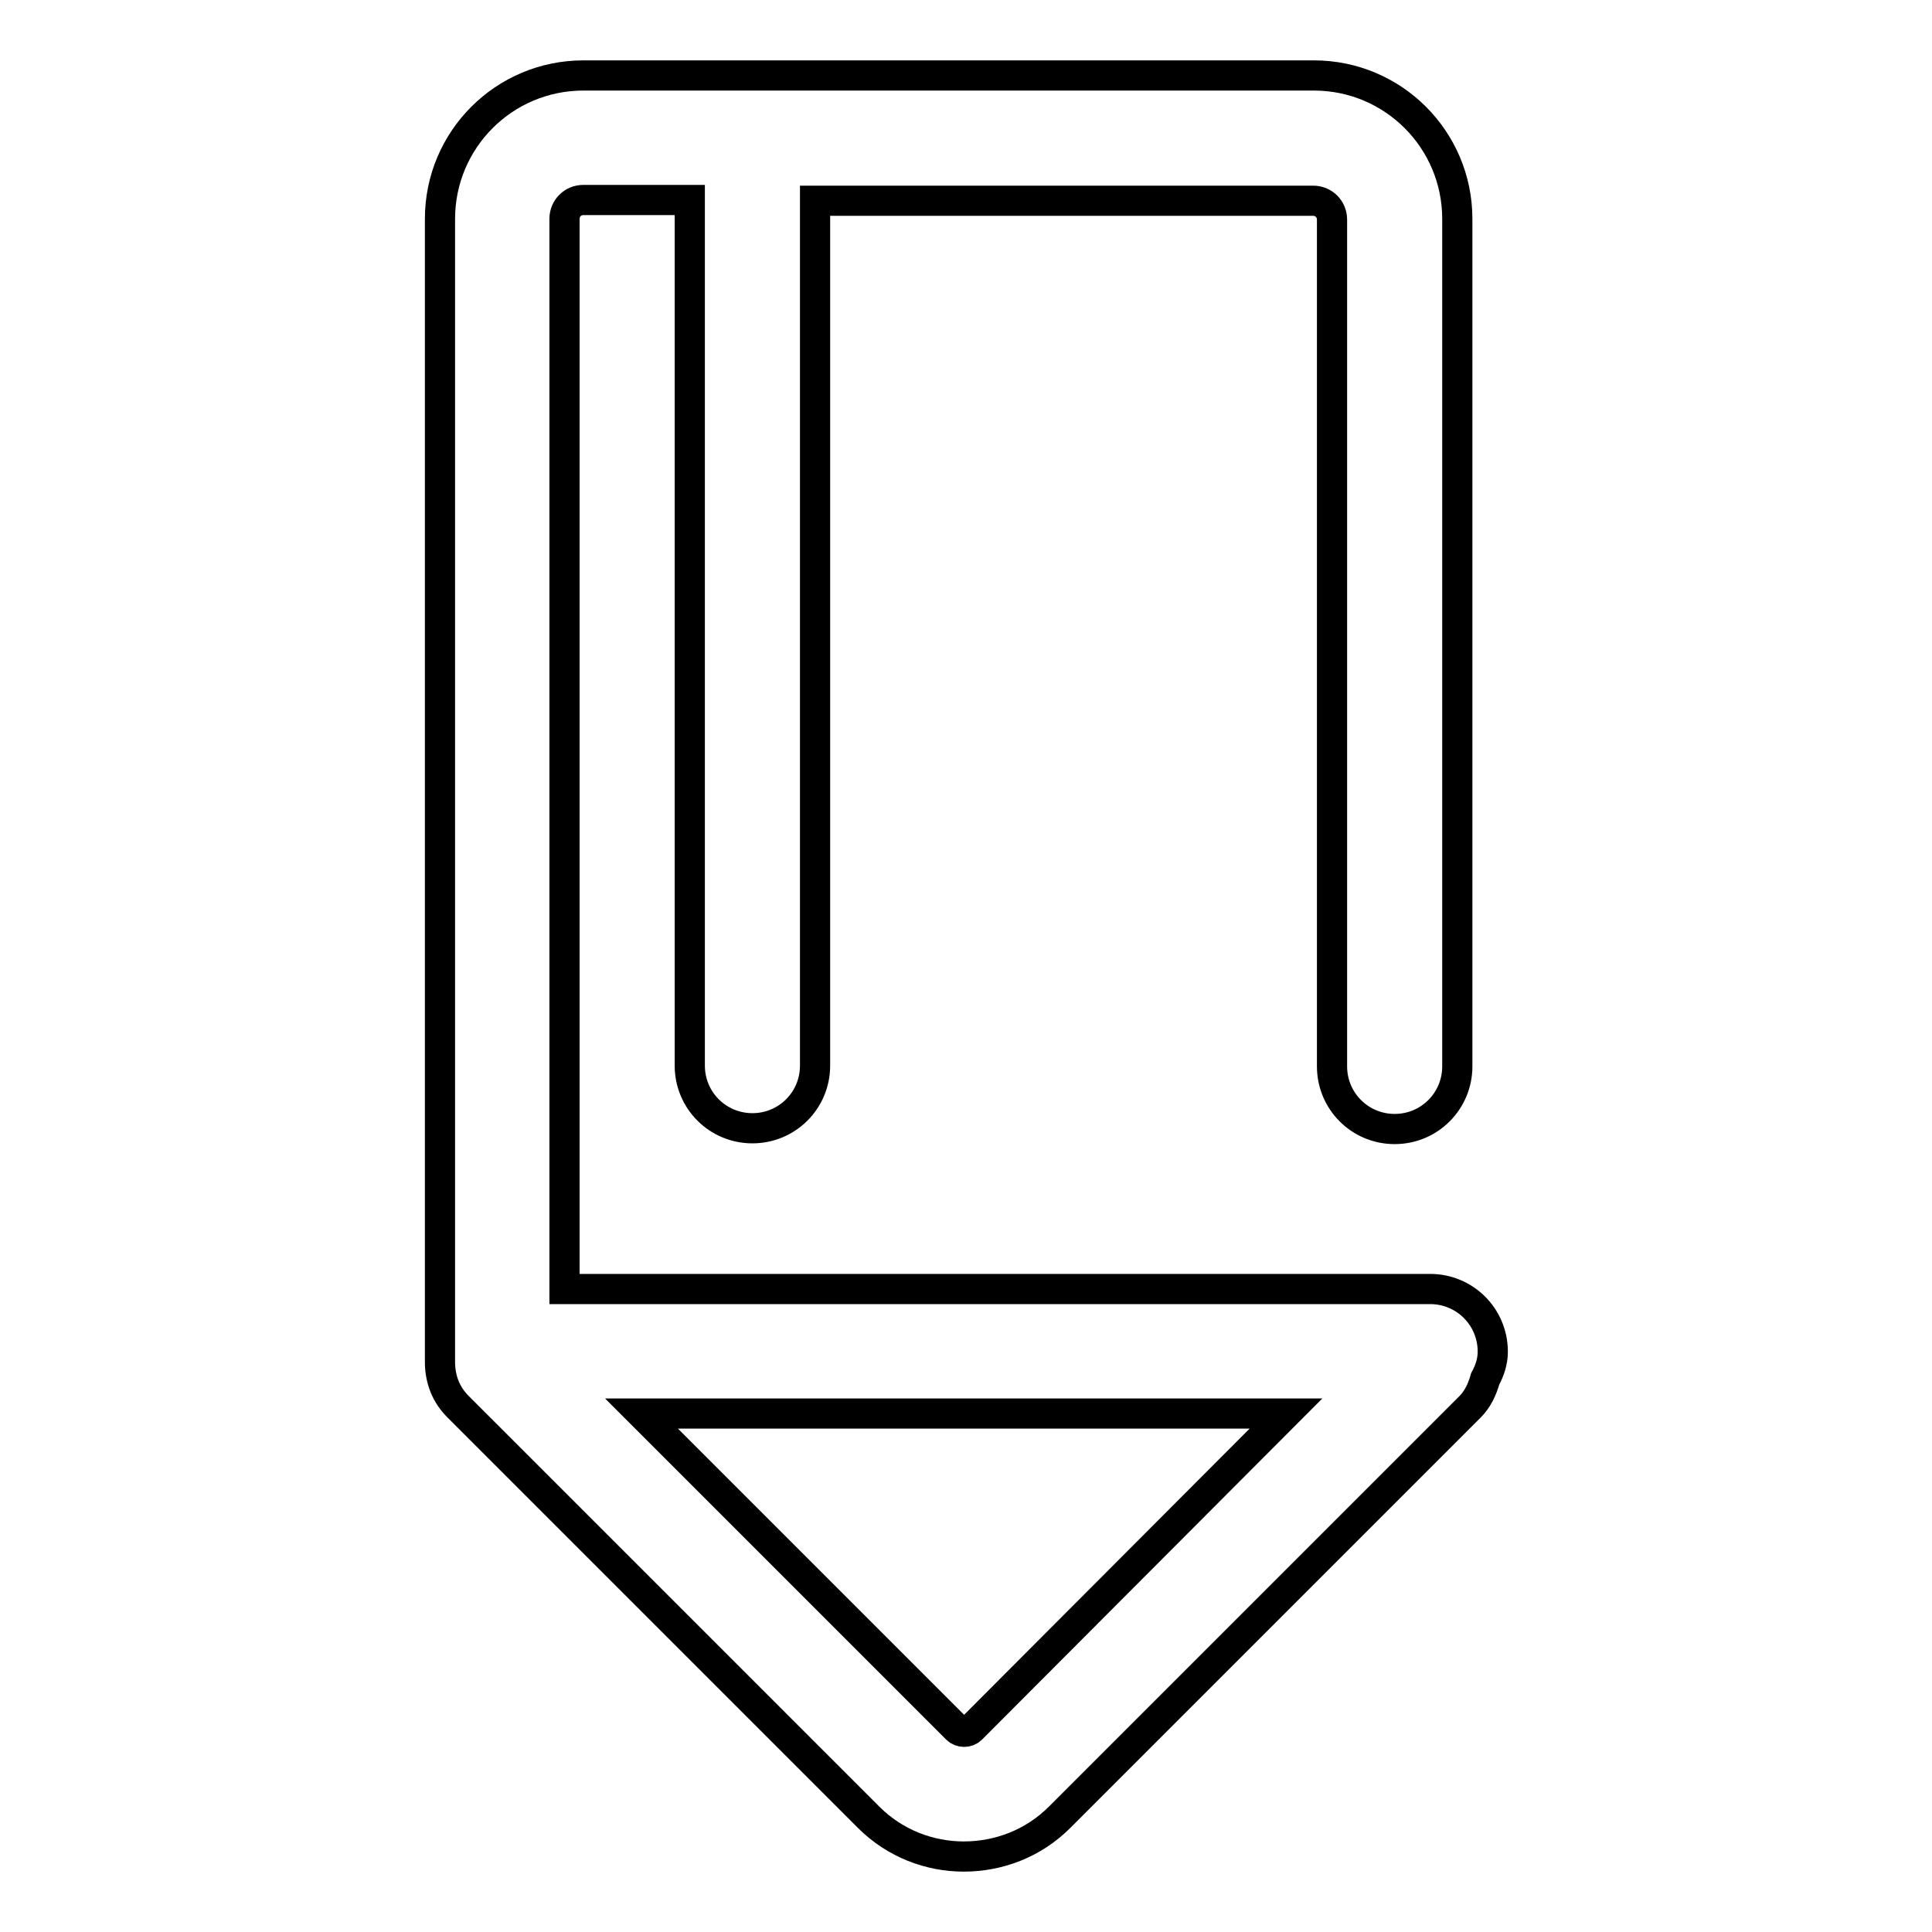 <?xml version="1.0" encoding="utf-8"?>
<!-- Svg Vector Icons : http://www.onlinewebfonts.com/icon -->
<!DOCTYPE svg PUBLIC "-//W3C//DTD SVG 1.1//EN" "http://www.w3.org/Graphics/SVG/1.1/DTD/svg11.dtd">
<svg version="1.1" xmlns="http://www.w3.org/2000/svg" xmlns:xlink="http://www.w3.org/1999/xlink" x="0px" y="0px" viewBox="0 0 256 256" enable-background="new 0 0 256 256" xml:space="preserve">
<g> <path stroke-width="4" fill-opacity="0" stroke="#000000"  d="M197.8,179.1c0-4.6-3.7-8.3-8.3-8.3H74.8V29c0-1.4,1.1-2.5,2.5-2.5h14.1v114.7c0,4.6,3.7,8.3,8.3,8.3 s8.3-3.7,8.3-8.3V26.6H174c1.4,0,2.5,1.1,2.5,2.5v112.2c0,4.6,3.7,8.3,8.3,8.3s8.3-3.7,8.3-8.3V29c0-10.5-8.5-19-19-19H77.3 c-10.5,0-19,8.5-19,19v151.5c0,1.1,0.2,2.2,0.6,3.2c0.4,1,1,1.9,1.8,2.7l54.4,54.4c3.5,3.5,8.1,5.2,12.6,5.2 c4.6,0,9.2-1.7,12.7-5.2l54.4-54.4c1-1,1.6-2.3,2-3.7C197.4,181.6,197.8,180.4,197.8,179.1z M128.7,229.1c-0.5,0.5-1.4,0.5-1.9,0 L85,187.3h85.4L128.7,229.1z"/></g>
</svg>